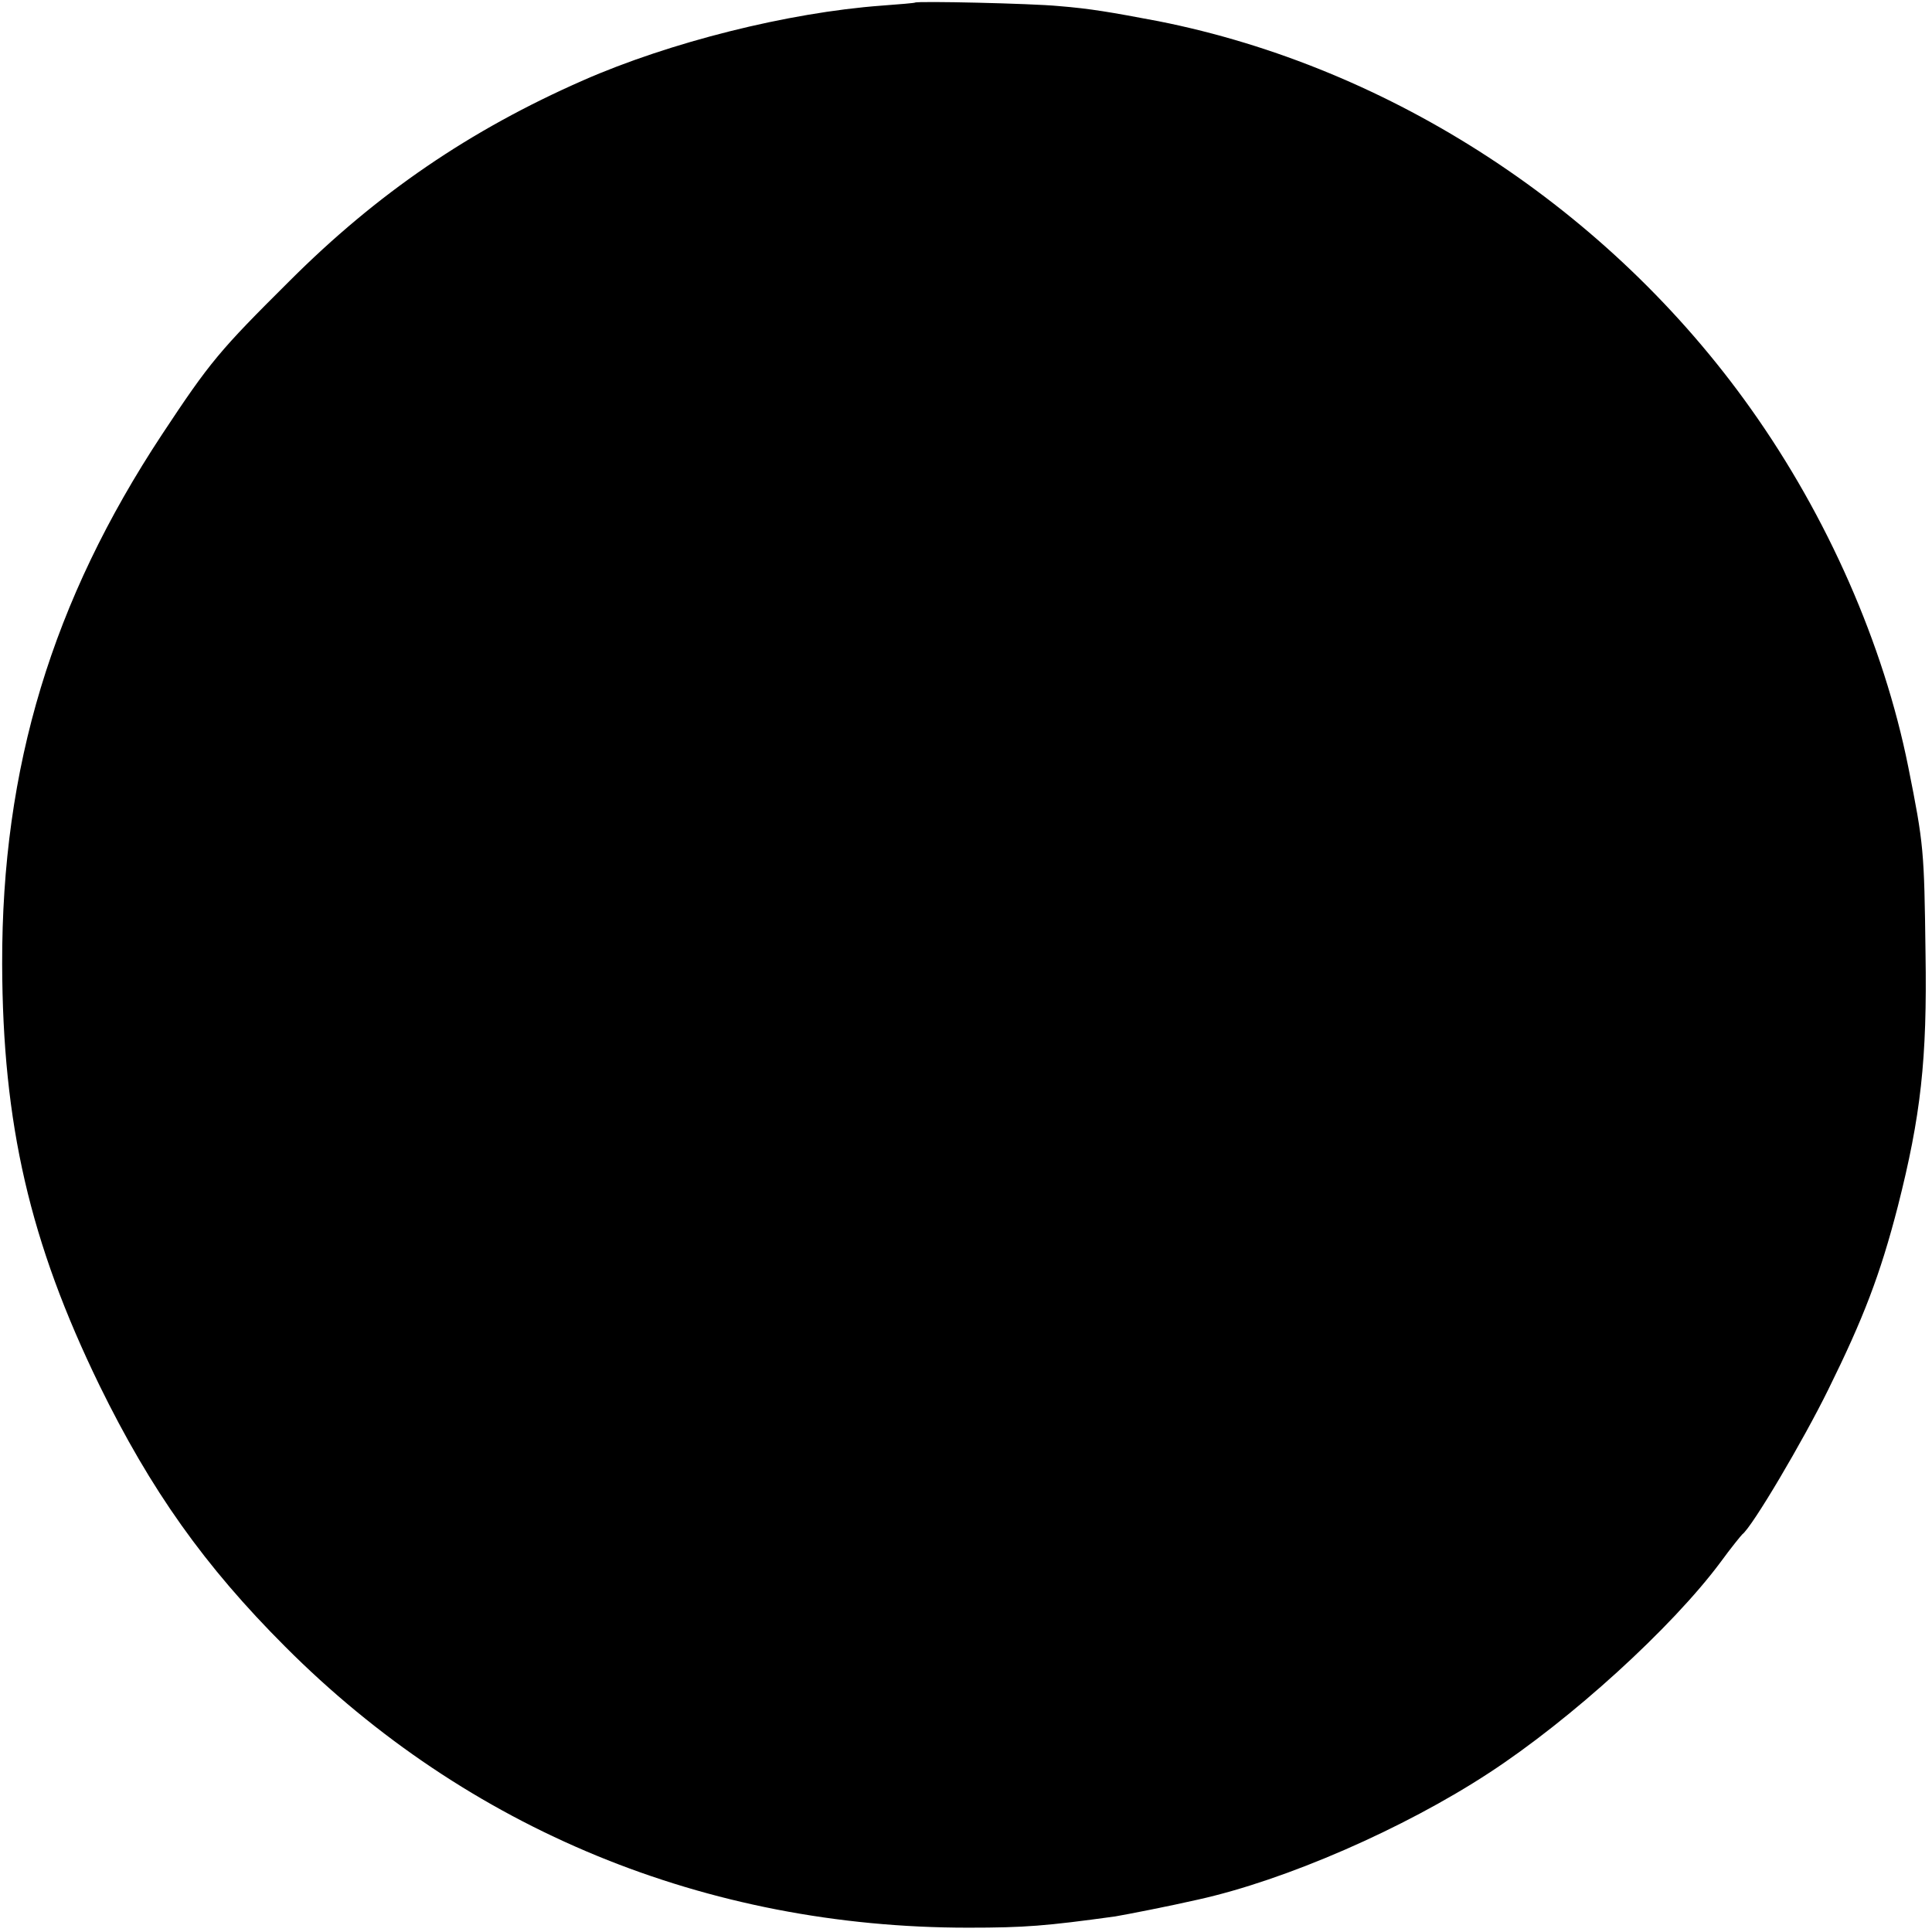 <?xml version="1.0" standalone="no"?>
<!DOCTYPE svg PUBLIC "-//W3C//DTD SVG 20010904//EN"
 "http://www.w3.org/TR/2001/REC-SVG-20010904/DTD/svg10.dtd">
<svg version="1.0" xmlns="http://www.w3.org/2000/svg"
 width="447pt" height="447pt" viewBox="0 0 447 447"
 preserveAspectRatio="xMidYMid meet">
<g transform="translate(0,447) scale(0.1,-0.1)"
fill="#000000" stroke="none">
<path d="M2117 4464 c-1 -1 -36 -4 -77 -7 -217 -16 -491 -85 -691 -173 -262
-115 -477 -262 -679 -464 -162 -161 -184 -187 -295 -355 -254 -385 -371 -770
-370 -1225 1 -371 64 -644 225 -975 119 -243 243 -418 430 -605 422 -423 974
-650 1580 -650 132 0 180 4 340 26 29 5 122 23 192 39 203 45 476 164 673 293
190 124 423 336 536 488 24 33 47 61 50 64 23 17 141 217 199 335 81 164 120
265 161 424 53 209 68 339 64 586 -3 238 -4 251 -40 431 -57 284 -187 579
-364 828 -327 461 -831 790 -1371 897 -111 21 -157 29 -231 35 -62 6 -327 12
-332 8z"/>
</g>
</svg>
